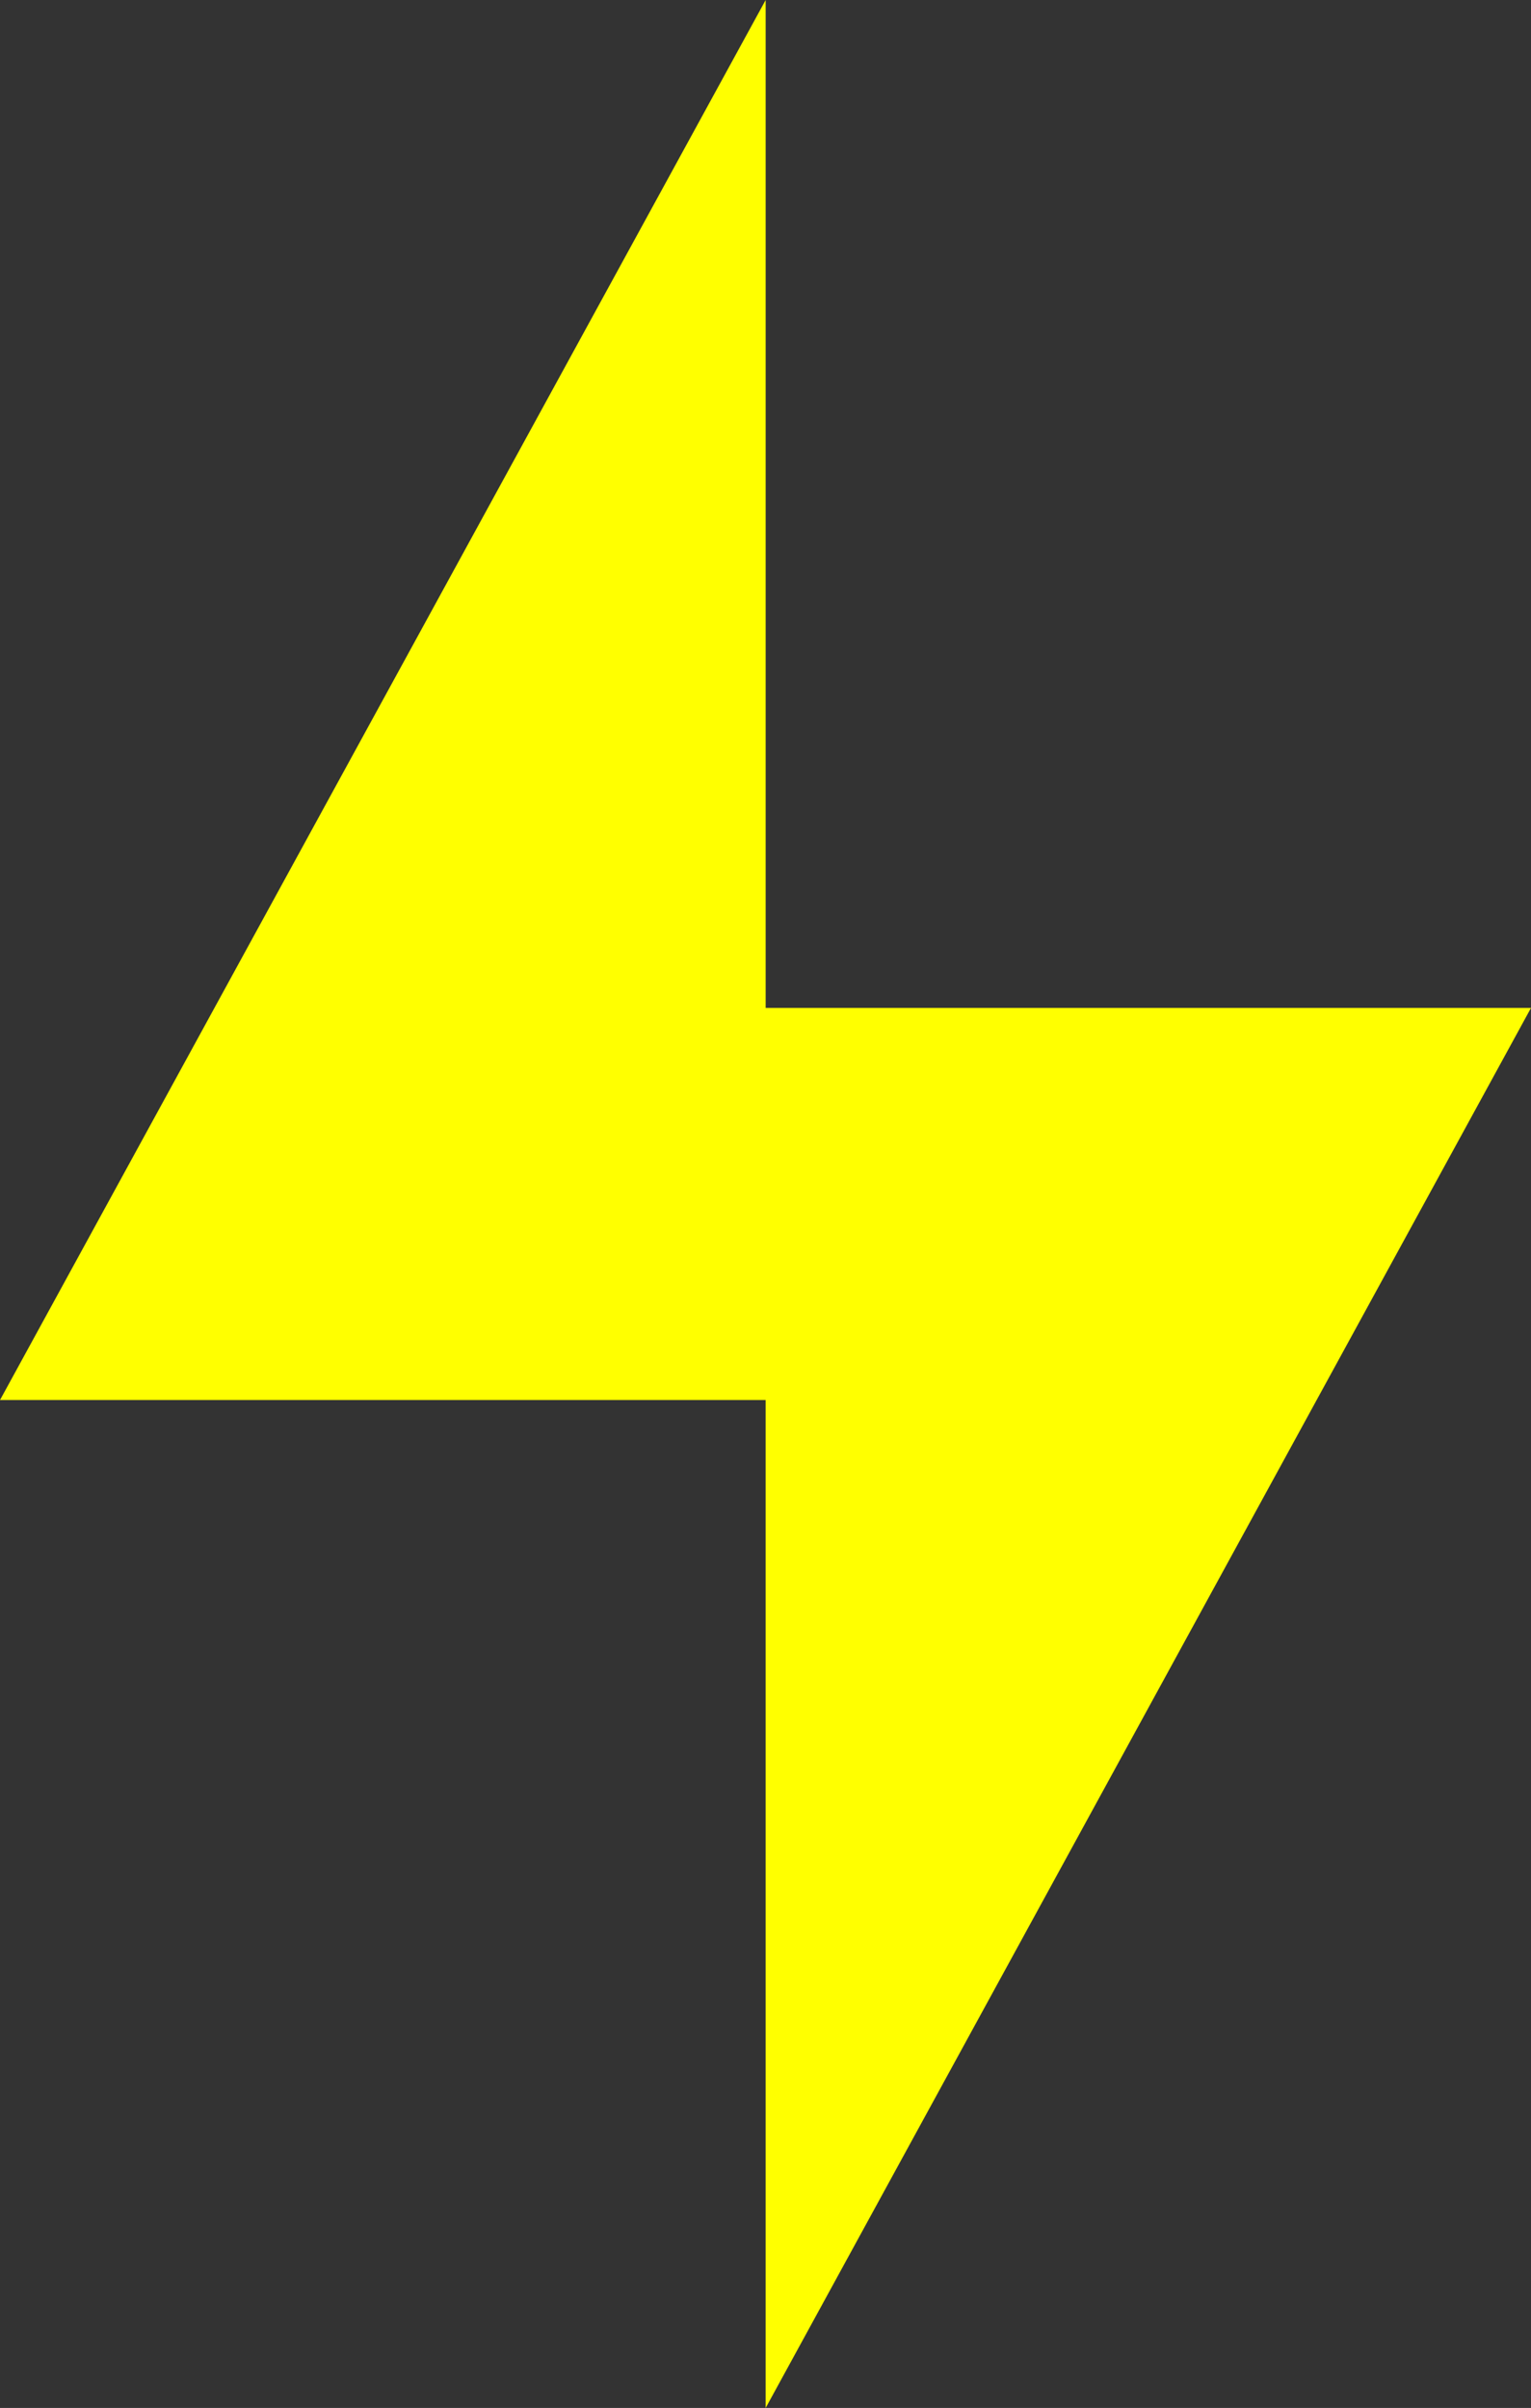 <?xml version="1.0" encoding="UTF-8"?>
<svg id="_レイヤー_2" data-name="レイヤー 2" xmlns="http://www.w3.org/2000/svg" width="48.17" height="75.78" viewBox="0 0 48.17 75.78">
  <rect x="0" y="0" width="48.17" height="75.78" fill="#333333" stroke="none"/>
  <defs>
    <style>
      .cls-1 {
        fill: #ff0;
        stroke-width: 0px;
      }
    </style>
  </defs>
  <g id="Dimensions">
    <polygon class="cls-1" points="24.09 0 24.09 31.72 48.17 31.72 24.09 75.78 24.09 44.06 0 44.06 24.09 0"/>
  </g>
</svg>